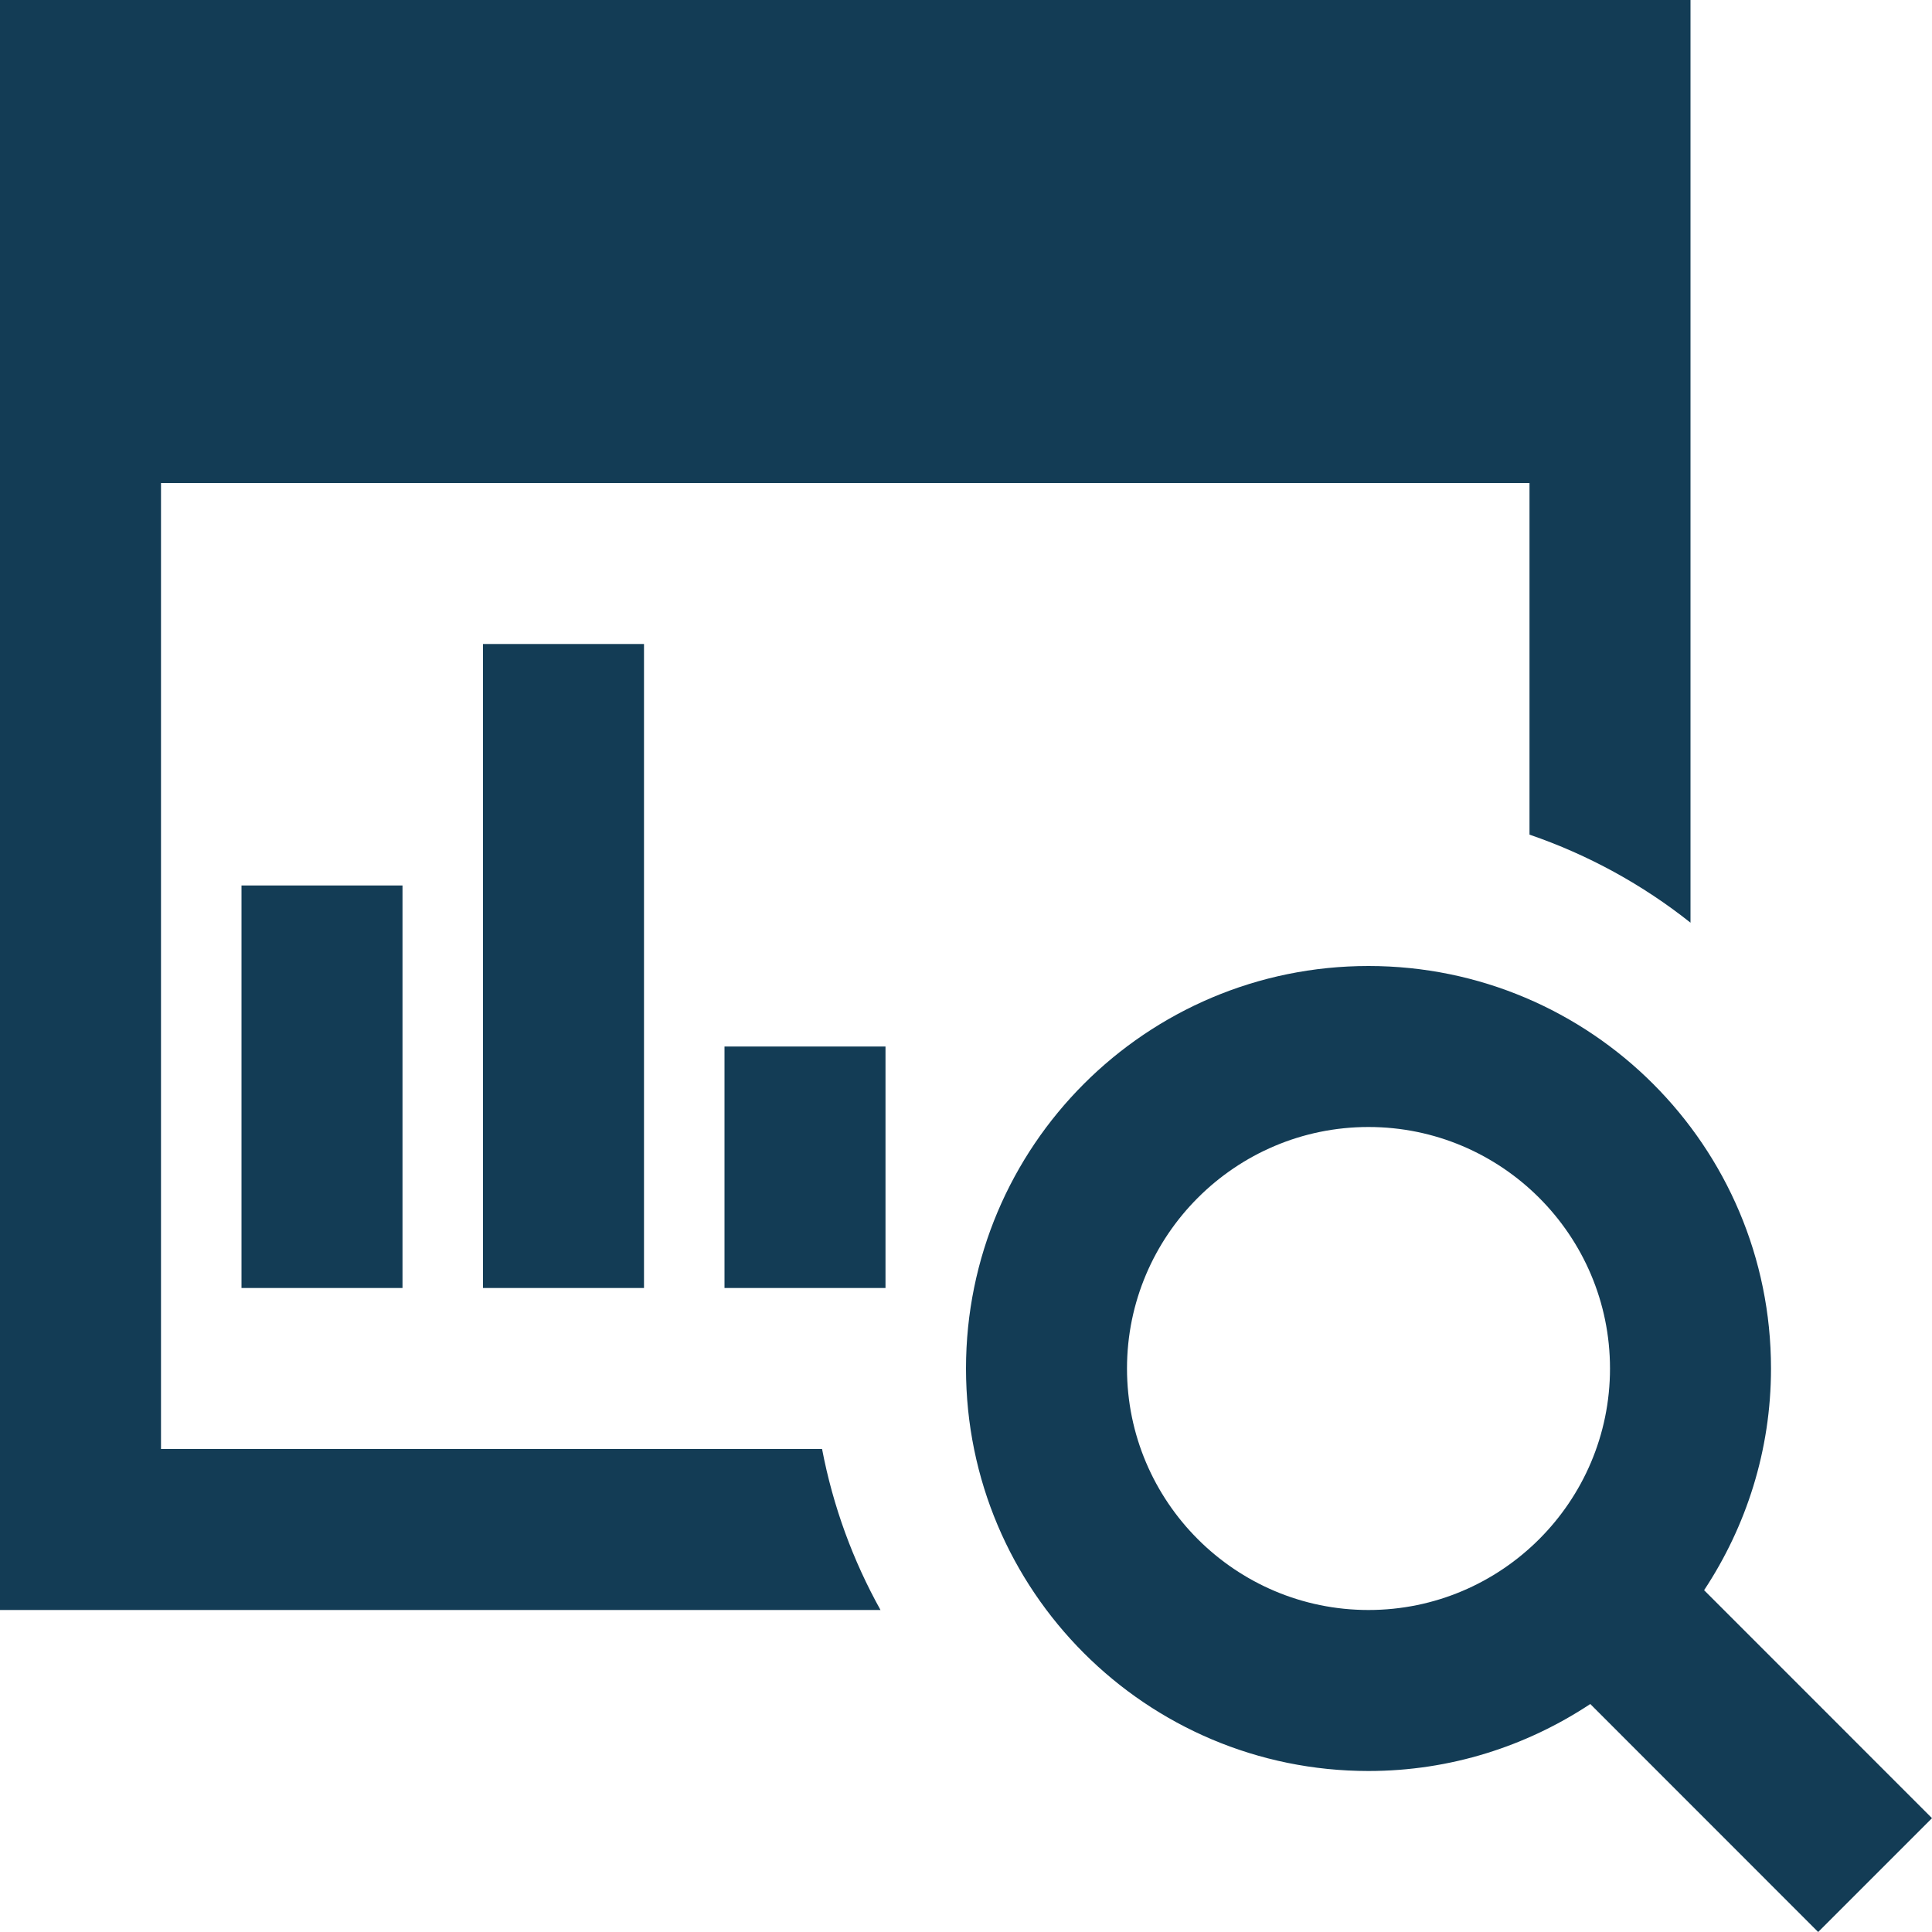 <?xml version="1.0" encoding="utf-8"?>
<svg xmlns="http://www.w3.org/2000/svg" xmlns:xlink="http://www.w3.org/1999/xlink" width="48px" height="48px" viewBox="0 0 48 48" version="1.1">
    
    <title>Shape</title>
    <desc>Created with Sketch.</desc>
    <g id="final" stroke="none" stroke-width="1" fill="none" fill-rule="evenodd">
        <g id="desktop-home" transform="translate(-1209, -3514)" fill="#133C55" fill-rule="nonzero">
            <g id="hassle-free" transform="translate(-1367, 3077)">
                <g id="features" transform="translate(2500, 15)">
                    <g id="item3" transform="translate(76, 420)">
                        <path d="M21.876,42 L0,42 L0,2 L42,2 L42,24.924 C40.812,23.98 39.462,23.238 38,22.736 L38,14 L4,14 L4,38 L20.424,38 C20.696,39.426 21.192,40.772 21.876,42 Z M48,47.172 L42.338,41.508 C43.382,39.928 44,38.038 44,36 C44,30.478 39.524,26 34,26 C28.476,26 24,30.478 24,36 C24,41.522 28.476,46 34,46 C36.038,46 37.928,45.382 39.51,44.336 L45.172,50 L48,47.172 L48,47.172 Z M28,36 C28,32.692 30.692,30 34,30 C37.308,30 40,32.692 40,36 C40,39.308 37.308,42 34,42 C30.692,42 28,39.308 28,36 Z M10,34 L6,34 L6,24 L10,24 L10,34 Z M16,34 L12,34 L12,18 L16,18 L16,34 Z M22,34 L18,34 L18,28 L22,28 L22,34 Z" id="Shape"/>
                    </g>
                </g>
            </g>
        </g>
    </g>
</svg>